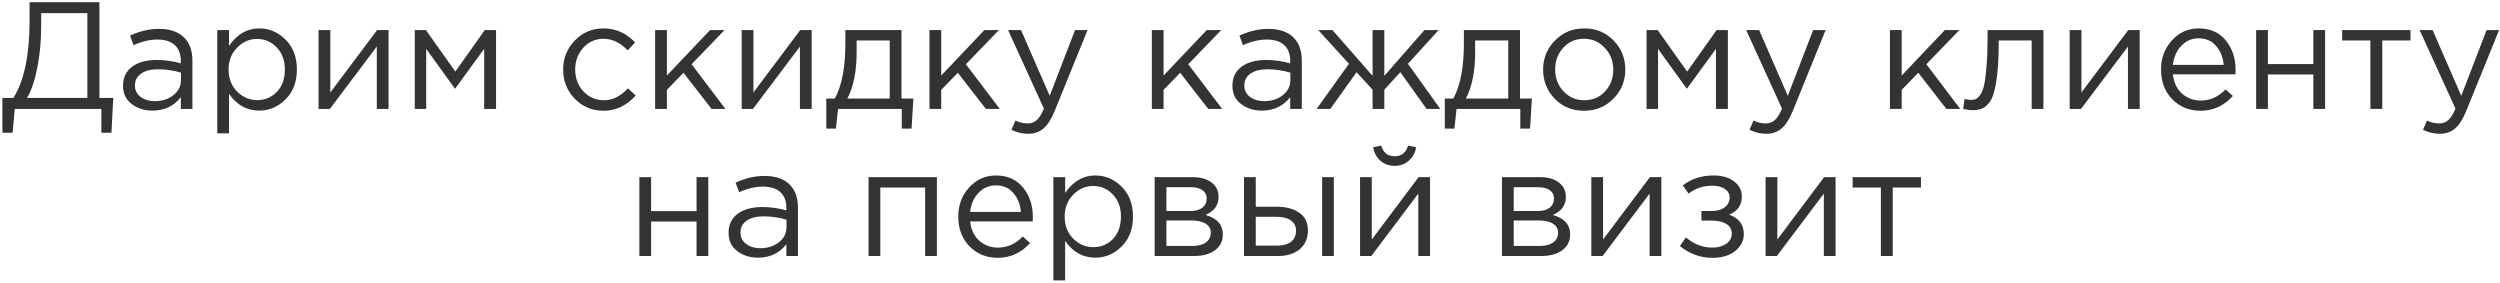 <?xml version="1.0" encoding="UTF-8"?> <svg xmlns="http://www.w3.org/2000/svg" width="459" height="52" viewBox="0 0 459 52" fill="none"> <path d="M0.442 24.368V17.984H2.458C4.437 14.829 5.426 10.107 5.426 3.816V0.4H18.25V17.984H20.798L20.462 24.368H18.614V20H2.71L2.318 24.368H0.442ZM4.95 17.984H16.038V2.416H7.554V4.964C7.554 7.54 7.321 10.023 6.854 12.412C6.387 14.801 5.753 16.659 4.95 17.984ZM27.991 20.308C26.517 20.308 25.247 19.907 24.183 19.104C23.119 18.301 22.587 17.181 22.587 15.744C22.587 14.232 23.148 13.065 24.267 12.244C25.387 11.423 26.89 11.012 28.776 11.012C30.269 11.012 31.744 11.217 33.2 11.628V11.18C33.2 9.911 32.826 8.94 32.08 8.268C31.333 7.596 30.278 7.26 28.916 7.26C27.497 7.26 26.032 7.605 24.52 8.296L23.875 6.532C25.668 5.711 27.422 5.3 29.14 5.3C31.193 5.3 32.752 5.832 33.816 6.896C34.824 7.904 35.328 9.323 35.328 11.152V20H33.2V17.844C31.912 19.487 30.175 20.308 27.991 20.308ZM28.412 18.572C29.756 18.572 30.894 18.208 31.828 17.48C32.761 16.752 33.227 15.819 33.227 14.68V13.336C31.809 12.925 30.399 12.72 29 12.72C27.674 12.72 26.638 12.991 25.892 13.532C25.145 14.055 24.771 14.773 24.771 15.688C24.771 16.565 25.117 17.265 25.808 17.788C26.517 18.311 27.385 18.572 28.412 18.572ZM39.894 24.48V5.524H42.05V8.436C43.506 6.289 45.354 5.216 47.594 5.216C49.442 5.216 51.057 5.907 52.438 7.288C53.82 8.651 54.51 10.48 54.51 12.776C54.51 15.035 53.82 16.855 52.438 18.236C51.057 19.617 49.442 20.308 47.594 20.308C45.317 20.308 43.469 19.281 42.05 17.228V24.48H39.894ZM47.202 18.376C48.658 18.376 49.872 17.872 50.842 16.864C51.813 15.837 52.298 14.465 52.298 12.748C52.298 11.087 51.804 9.743 50.814 8.716C49.825 7.671 48.621 7.148 47.202 7.148C45.802 7.148 44.58 7.68 43.534 8.744C42.489 9.808 41.966 11.152 41.966 12.776C41.966 14.4 42.489 15.744 43.534 16.808C44.58 17.853 45.802 18.376 47.202 18.376ZM58.488 20V5.524H60.644V16.976L69.24 5.524H71.34V20H69.184V8.548L60.56 20H58.488ZM76.152 20V5.524H78.196L83.6 13.14L89.004 5.524H91.076V20H88.892V8.968L83.544 16.304L78.252 8.968V20H76.152ZM110.813 20.336C108.722 20.336 106.958 19.599 105.521 18.124C104.102 16.631 103.393 14.848 103.393 12.776C103.393 10.704 104.102 8.931 105.521 7.456C106.958 5.963 108.722 5.216 110.813 5.216C113.053 5.216 114.985 6.075 116.609 7.792L115.237 9.248C113.893 7.829 112.409 7.12 110.785 7.12C109.329 7.12 108.097 7.671 107.089 8.772C106.1 9.855 105.605 11.189 105.605 12.776C105.605 14.344 106.109 15.679 107.117 16.78C108.144 17.863 109.413 18.404 110.925 18.404C112.474 18.404 113.93 17.676 115.293 16.22L116.721 17.536C115.041 19.403 113.072 20.336 110.813 20.336ZM120.285 20V5.524H122.441V13.868L130.365 5.524H133.025L126.977 11.796L133.193 20H130.645L125.493 13.364L122.441 16.5V20H120.285ZM136.172 20V5.524H138.328V16.976L146.924 5.524H149.024V20H146.868V8.548L138.244 20H136.172ZM151.708 23.612V18.096H153.276C154.564 15.725 155.208 12.375 155.208 8.044V5.524H165.512V18.096H167.696L167.36 23.612H165.568V20H153.864L153.472 23.612H151.708ZM155.572 18.096H163.356V7.428H157.28V9.444C157.28 13.084 156.71 15.968 155.572 18.096ZM170.652 20V5.524H172.808V13.868L180.732 5.524H183.392L177.344 11.796L183.56 20H181.012L175.86 13.364L172.808 16.5V20H170.652ZM188.779 24.564C187.734 24.564 186.707 24.321 185.699 23.836L186.427 22.128C187.118 22.483 187.874 22.66 188.695 22.66C189.348 22.66 189.899 22.455 190.347 22.044C190.795 21.652 191.234 20.952 191.663 19.944L185.083 5.524H187.463L192.727 17.592L197.375 5.524H199.671L193.595 20.476C192.979 21.951 192.298 22.996 191.551 23.612C190.804 24.247 189.88 24.564 188.779 24.564ZM211.476 20V5.524H213.632V13.868L221.556 5.524H224.216L218.168 11.796L224.384 20H221.836L216.684 13.364L213.632 16.5V20H211.476ZM231.675 20.308C230.2 20.308 228.931 19.907 227.867 19.104C226.803 18.301 226.271 17.181 226.271 15.744C226.271 14.232 226.831 13.065 227.951 12.244C229.071 11.423 230.574 11.012 232.459 11.012C233.952 11.012 235.427 11.217 236.883 11.628V11.18C236.883 9.911 236.51 8.94 235.763 8.268C235.016 7.596 233.962 7.26 232.599 7.26C231.18 7.26 229.715 7.605 228.203 8.296L227.559 6.532C229.351 5.711 231.106 5.3 232.823 5.3C234.876 5.3 236.435 5.832 237.499 6.896C238.507 7.904 239.011 9.323 239.011 11.152V20H236.883V17.844C235.595 19.487 233.859 20.308 231.675 20.308ZM232.095 18.572C233.439 18.572 234.578 18.208 235.511 17.48C236.444 16.752 236.911 15.819 236.911 14.68V13.336C235.492 12.925 234.083 12.72 232.683 12.72C231.358 12.72 230.322 12.991 229.575 13.532C228.828 14.055 228.455 14.773 228.455 15.688C228.455 16.565 228.8 17.265 229.491 17.788C230.2 18.311 231.068 18.572 232.095 18.572ZM241.73 20L247.666 11.712L242.038 5.524H244.642L252.006 13.924V5.524H254.162V13.924L261.526 5.524H264.13L258.502 11.712L264.438 20H261.918L257.102 13.252L254.162 16.472V20H252.006V16.472L249.066 13.252L244.25 20H241.73ZM265.266 23.612V18.096H266.834C268.122 15.725 268.766 12.375 268.766 8.044V5.524H279.07V18.096H281.254L280.918 23.612H279.126V20H267.422L267.03 23.612H265.266ZM269.13 18.096H276.914V7.428H270.838V9.444C270.838 13.084 270.269 15.968 269.13 18.096ZM296.223 18.124C294.767 19.599 292.965 20.336 290.819 20.336C288.672 20.336 286.88 19.599 285.443 18.124C284.024 16.649 283.315 14.867 283.315 12.776C283.315 10.704 284.033 8.931 285.471 7.456C286.927 5.963 288.728 5.216 290.875 5.216C293.021 5.216 294.813 5.953 296.251 7.428C297.688 8.903 298.407 10.685 298.407 12.776C298.407 14.848 297.679 16.631 296.223 18.124ZM290.875 18.404C292.424 18.404 293.693 17.863 294.683 16.78C295.691 15.697 296.195 14.363 296.195 12.776C296.195 11.208 295.672 9.873 294.627 8.772C293.6 7.671 292.331 7.12 290.819 7.12C289.269 7.12 288 7.671 287.011 8.772C286.021 9.855 285.527 11.189 285.527 12.776C285.527 14.344 286.04 15.679 287.067 16.78C288.093 17.863 289.363 18.404 290.875 18.404ZM302.312 20V5.524H304.356L309.76 13.14L315.164 5.524H317.236V20H315.052V8.968L309.704 16.304L304.412 8.968V20H302.312ZM324.294 24.564C323.249 24.564 322.222 24.321 321.214 23.836L321.942 22.128C322.633 22.483 323.389 22.66 324.21 22.66C324.864 22.66 325.414 22.455 325.862 22.044C326.31 21.652 326.749 20.952 327.178 19.944L320.598 5.524H322.978L328.242 17.592L332.89 5.524H335.186L329.11 20.476C328.494 21.951 327.813 22.996 327.066 23.612C326.32 24.247 325.396 24.564 324.294 24.564ZM346.992 20V5.524H349.148V13.868L357.072 5.524H359.732L353.684 11.796L359.9 20H357.352L352.2 13.364L349.148 16.5V20H346.992ZM362.179 20.224C361.619 20.224 361.04 20.149 360.443 20L360.695 18.152C361.124 18.283 361.469 18.348 361.731 18.348C362.141 18.348 362.477 18.301 362.739 18.208C363 18.096 363.28 17.825 363.579 17.396C363.896 16.948 364.139 16.323 364.307 15.52C364.475 14.717 364.615 13.579 364.727 12.104C364.857 10.629 364.923 8.837 364.923 6.728V5.524H375.171V20H373.015V7.428H366.967V7.764C366.967 9.967 366.883 11.843 366.715 13.392C366.547 14.941 366.332 16.155 366.071 17.032C365.828 17.909 365.483 18.591 365.035 19.076C364.587 19.561 364.148 19.869 363.719 20C363.308 20.149 362.795 20.224 362.179 20.224ZM379.996 20V5.524H382.152V16.976L390.748 5.524H392.848V20H390.692V8.548L382.068 20H379.996ZM403.988 20.336C401.953 20.336 400.236 19.636 398.836 18.236C397.455 16.817 396.764 14.997 396.764 12.776C396.764 10.667 397.427 8.884 398.752 7.428C400.077 5.953 401.729 5.216 403.708 5.216C405.78 5.216 407.423 5.944 408.636 7.4C409.849 8.856 410.456 10.685 410.456 12.888C410.456 13.168 410.447 13.42 410.428 13.644H398.948C399.097 15.119 399.648 16.295 400.6 17.172C401.571 18.031 402.719 18.46 404.044 18.46C405.78 18.46 407.301 17.779 408.608 16.416L409.952 17.62C408.328 19.431 406.34 20.336 403.988 20.336ZM398.948 11.908H408.272C408.141 10.508 407.675 9.351 406.872 8.436C406.088 7.503 405.015 7.036 403.652 7.036C402.42 7.036 401.365 7.493 400.488 8.408C399.611 9.323 399.097 10.489 398.948 11.908ZM414.23 20V5.524H416.386V11.768H424.73V5.524H426.886V20H424.73V13.672H416.386V20H414.23ZM435.203 20V7.428H430.023V5.524H442.567V7.428H437.387V20H435.203ZM447.943 24.564C446.898 24.564 445.871 24.321 444.863 23.836L445.591 22.128C446.282 22.483 447.038 22.66 447.859 22.66C448.512 22.66 449.063 22.455 449.511 22.044C449.959 21.652 450.398 20.952 450.827 19.944L444.247 5.524H446.627L451.891 17.592L456.539 5.524H458.835L452.759 20.476C452.143 21.951 451.462 22.996 450.715 23.612C449.968 24.247 449.044 24.564 447.943 24.564ZM117.387 47V32.524H119.543V38.768H127.887V32.524H130.043V47H127.887V40.672H119.543V47H117.387ZM139.171 47.308C137.697 47.308 136.427 46.907 135.363 46.104C134.299 45.301 133.767 44.181 133.767 42.744C133.767 41.232 134.327 40.065 135.447 39.244C136.567 38.423 138.07 38.012 139.955 38.012C141.449 38.012 142.923 38.217 144.379 38.628V38.18C144.379 36.911 144.006 35.94 143.259 35.268C142.513 34.596 141.458 34.26 140.095 34.26C138.677 34.26 137.211 34.605 135.699 35.296L135.055 33.532C136.847 32.711 138.602 32.3 140.319 32.3C142.373 32.3 143.931 32.832 144.995 33.896C146.003 34.904 146.507 36.323 146.507 38.152V47H144.379V44.844C143.091 46.487 141.355 47.308 139.171 47.308ZM139.591 45.572C140.935 45.572 142.074 45.208 143.007 44.48C143.941 43.752 144.407 42.819 144.407 41.68V40.336C142.989 39.925 141.579 39.72 140.179 39.72C138.854 39.72 137.818 39.991 137.071 40.532C136.325 41.055 135.951 41.773 135.951 42.688C135.951 43.565 136.297 44.265 136.987 44.788C137.697 45.311 138.565 45.572 139.591 45.572ZM159.469 47V32.524H172.013V47H169.857V34.428H161.625V47H159.469ZM183.16 47.336C181.125 47.336 179.408 46.636 178.008 45.236C176.626 43.817 175.936 41.997 175.936 39.776C175.936 37.667 176.598 35.884 177.924 34.428C179.249 32.953 180.901 32.216 182.88 32.216C184.952 32.216 186.594 32.944 187.808 34.4C189.021 35.856 189.628 37.685 189.628 39.888C189.628 40.168 189.618 40.42 189.6 40.644H178.12C178.269 42.119 178.82 43.295 179.772 44.172C180.742 45.031 181.89 45.46 183.216 45.46C184.952 45.46 186.473 44.779 187.78 43.416L189.124 44.62C187.5 46.431 185.512 47.336 183.16 47.336ZM178.12 38.908H187.444C187.313 37.508 186.846 36.351 186.044 35.436C185.26 34.503 184.186 34.036 182.824 34.036C181.592 34.036 180.537 34.493 179.66 35.408C178.782 36.323 178.269 37.489 178.12 38.908ZM193.402 51.48V32.524H195.558V35.436C197.014 33.289 198.862 32.216 201.102 32.216C202.95 32.216 204.565 32.907 205.946 34.288C207.327 35.651 208.018 37.48 208.018 39.776C208.018 42.035 207.327 43.855 205.946 45.236C204.565 46.617 202.95 47.308 201.102 47.308C198.825 47.308 196.977 46.281 195.558 44.228V51.48H193.402ZM200.71 45.376C202.166 45.376 203.379 44.872 204.35 43.864C205.321 42.837 205.806 41.465 205.806 39.748C205.806 38.087 205.311 36.743 204.322 35.716C203.333 34.671 202.129 34.148 200.71 34.148C199.31 34.148 198.087 34.68 197.042 35.744C195.997 36.808 195.474 38.152 195.474 39.776C195.474 41.4 195.997 42.744 197.042 43.808C198.087 44.853 199.31 45.376 200.71 45.376ZM211.996 47V32.524H218.996C220.433 32.524 221.581 32.851 222.44 33.504C223.299 34.157 223.728 35.035 223.728 36.136C223.728 37.685 222.925 38.796 221.32 39.468C223.448 40.047 224.512 41.241 224.512 43.052C224.512 44.265 224.036 45.227 223.084 45.936C222.132 46.645 220.853 47 219.248 47H211.996ZM214.152 45.152H218.968C219.995 45.152 220.807 44.937 221.404 44.508C222.001 44.079 222.3 43.481 222.3 42.716C222.3 42.007 221.983 41.456 221.348 41.064C220.732 40.672 219.845 40.476 218.688 40.476H214.152V45.152ZM214.152 38.74H218.604C219.5 38.74 220.209 38.544 220.732 38.152C221.273 37.741 221.544 37.163 221.544 36.416C221.544 35.8 221.292 35.305 220.788 34.932C220.284 34.559 219.575 34.372 218.66 34.372H214.152V38.74ZM228.402 47V32.524H230.558V37.956H234.422C236.102 37.956 237.474 38.32 238.538 39.048C239.602 39.757 240.134 40.84 240.134 42.296C240.134 43.733 239.639 44.881 238.65 45.74C237.661 46.58 236.335 47 234.674 47H228.402ZM230.558 45.096H234.478C235.579 45.096 236.429 44.863 237.026 44.396C237.642 43.929 237.95 43.248 237.95 42.352C237.95 41.531 237.633 40.905 236.998 40.476C236.382 40.028 235.514 39.804 234.394 39.804H230.558V45.096ZM242.738 47V32.524H244.894V47H242.738ZM249.703 47V32.524H251.859V43.976L260.455 32.524H262.555V47H260.399V35.548L251.775 47H249.703ZM258.663 29.5C257.954 30.135 257.086 30.452 256.059 30.452C255.032 30.452 254.155 30.135 253.427 29.5C252.718 28.865 252.279 28.044 252.111 27.036L253.595 26.728C253.968 28.035 254.79 28.688 256.059 28.688C257.328 28.688 258.15 28.035 258.523 26.728L260.007 27.036C259.839 28.044 259.391 28.865 258.663 29.5ZM275.762 47V32.524H282.762C284.199 32.524 285.347 32.851 286.206 33.504C287.064 34.157 287.494 35.035 287.494 36.136C287.494 37.685 286.691 38.796 285.086 39.468C287.214 40.047 288.278 41.241 288.278 43.052C288.278 44.265 287.802 45.227 286.85 45.936C285.898 46.645 284.619 47 283.014 47H275.762ZM277.918 45.152H282.734C283.76 45.152 284.572 44.937 285.17 44.508C285.767 44.079 286.066 43.481 286.066 42.716C286.066 42.007 285.748 41.456 285.114 41.064C284.498 40.672 283.611 40.476 282.454 40.476H277.918V45.152ZM277.918 38.74H282.37C283.266 38.74 283.975 38.544 284.498 38.152C285.039 37.741 285.31 37.163 285.31 36.416C285.31 35.8 285.058 35.305 284.554 34.932C284.05 34.559 283.34 34.372 282.426 34.372H277.918V38.74ZM292.168 47V32.524H294.324V43.976L302.92 32.524H305.02V47H302.864V35.548L294.24 47H292.168ZM314.424 47.336C312.202 47.336 310.205 46.617 308.432 45.18L309.524 43.584C310.998 44.835 312.613 45.46 314.368 45.46C315.357 45.46 316.197 45.236 316.888 44.788C317.597 44.321 317.952 43.687 317.952 42.884C317.952 42.137 317.634 41.559 317 41.148C316.365 40.719 315.469 40.504 314.312 40.504H312.38V38.74H314.34C315.292 38.74 316.066 38.516 316.664 38.068C317.261 37.601 317.56 36.995 317.56 36.248C317.56 35.595 317.261 35.072 316.664 34.68C316.085 34.288 315.338 34.092 314.424 34.092C312.706 34.092 311.241 34.577 310.028 35.548L308.964 34.036C310.532 32.823 312.398 32.216 314.564 32.216C316.169 32.216 317.438 32.58 318.372 33.308C319.324 34.017 319.8 34.941 319.8 36.08C319.8 37.667 319.025 38.777 317.476 39.412C319.268 40.047 320.164 41.232 320.164 42.968C320.164 44.181 319.641 45.217 318.596 46.076C317.55 46.916 316.16 47.336 314.424 47.336ZM324.16 47V32.524H326.316V43.976L334.912 32.524H337.012V47H334.856V35.548L326.232 47H324.16ZM345.324 47V34.428H340.144V32.524H352.688V34.428H347.508V47H345.324Z" fill="black" fill-opacity="0.8"></path> </svg> 